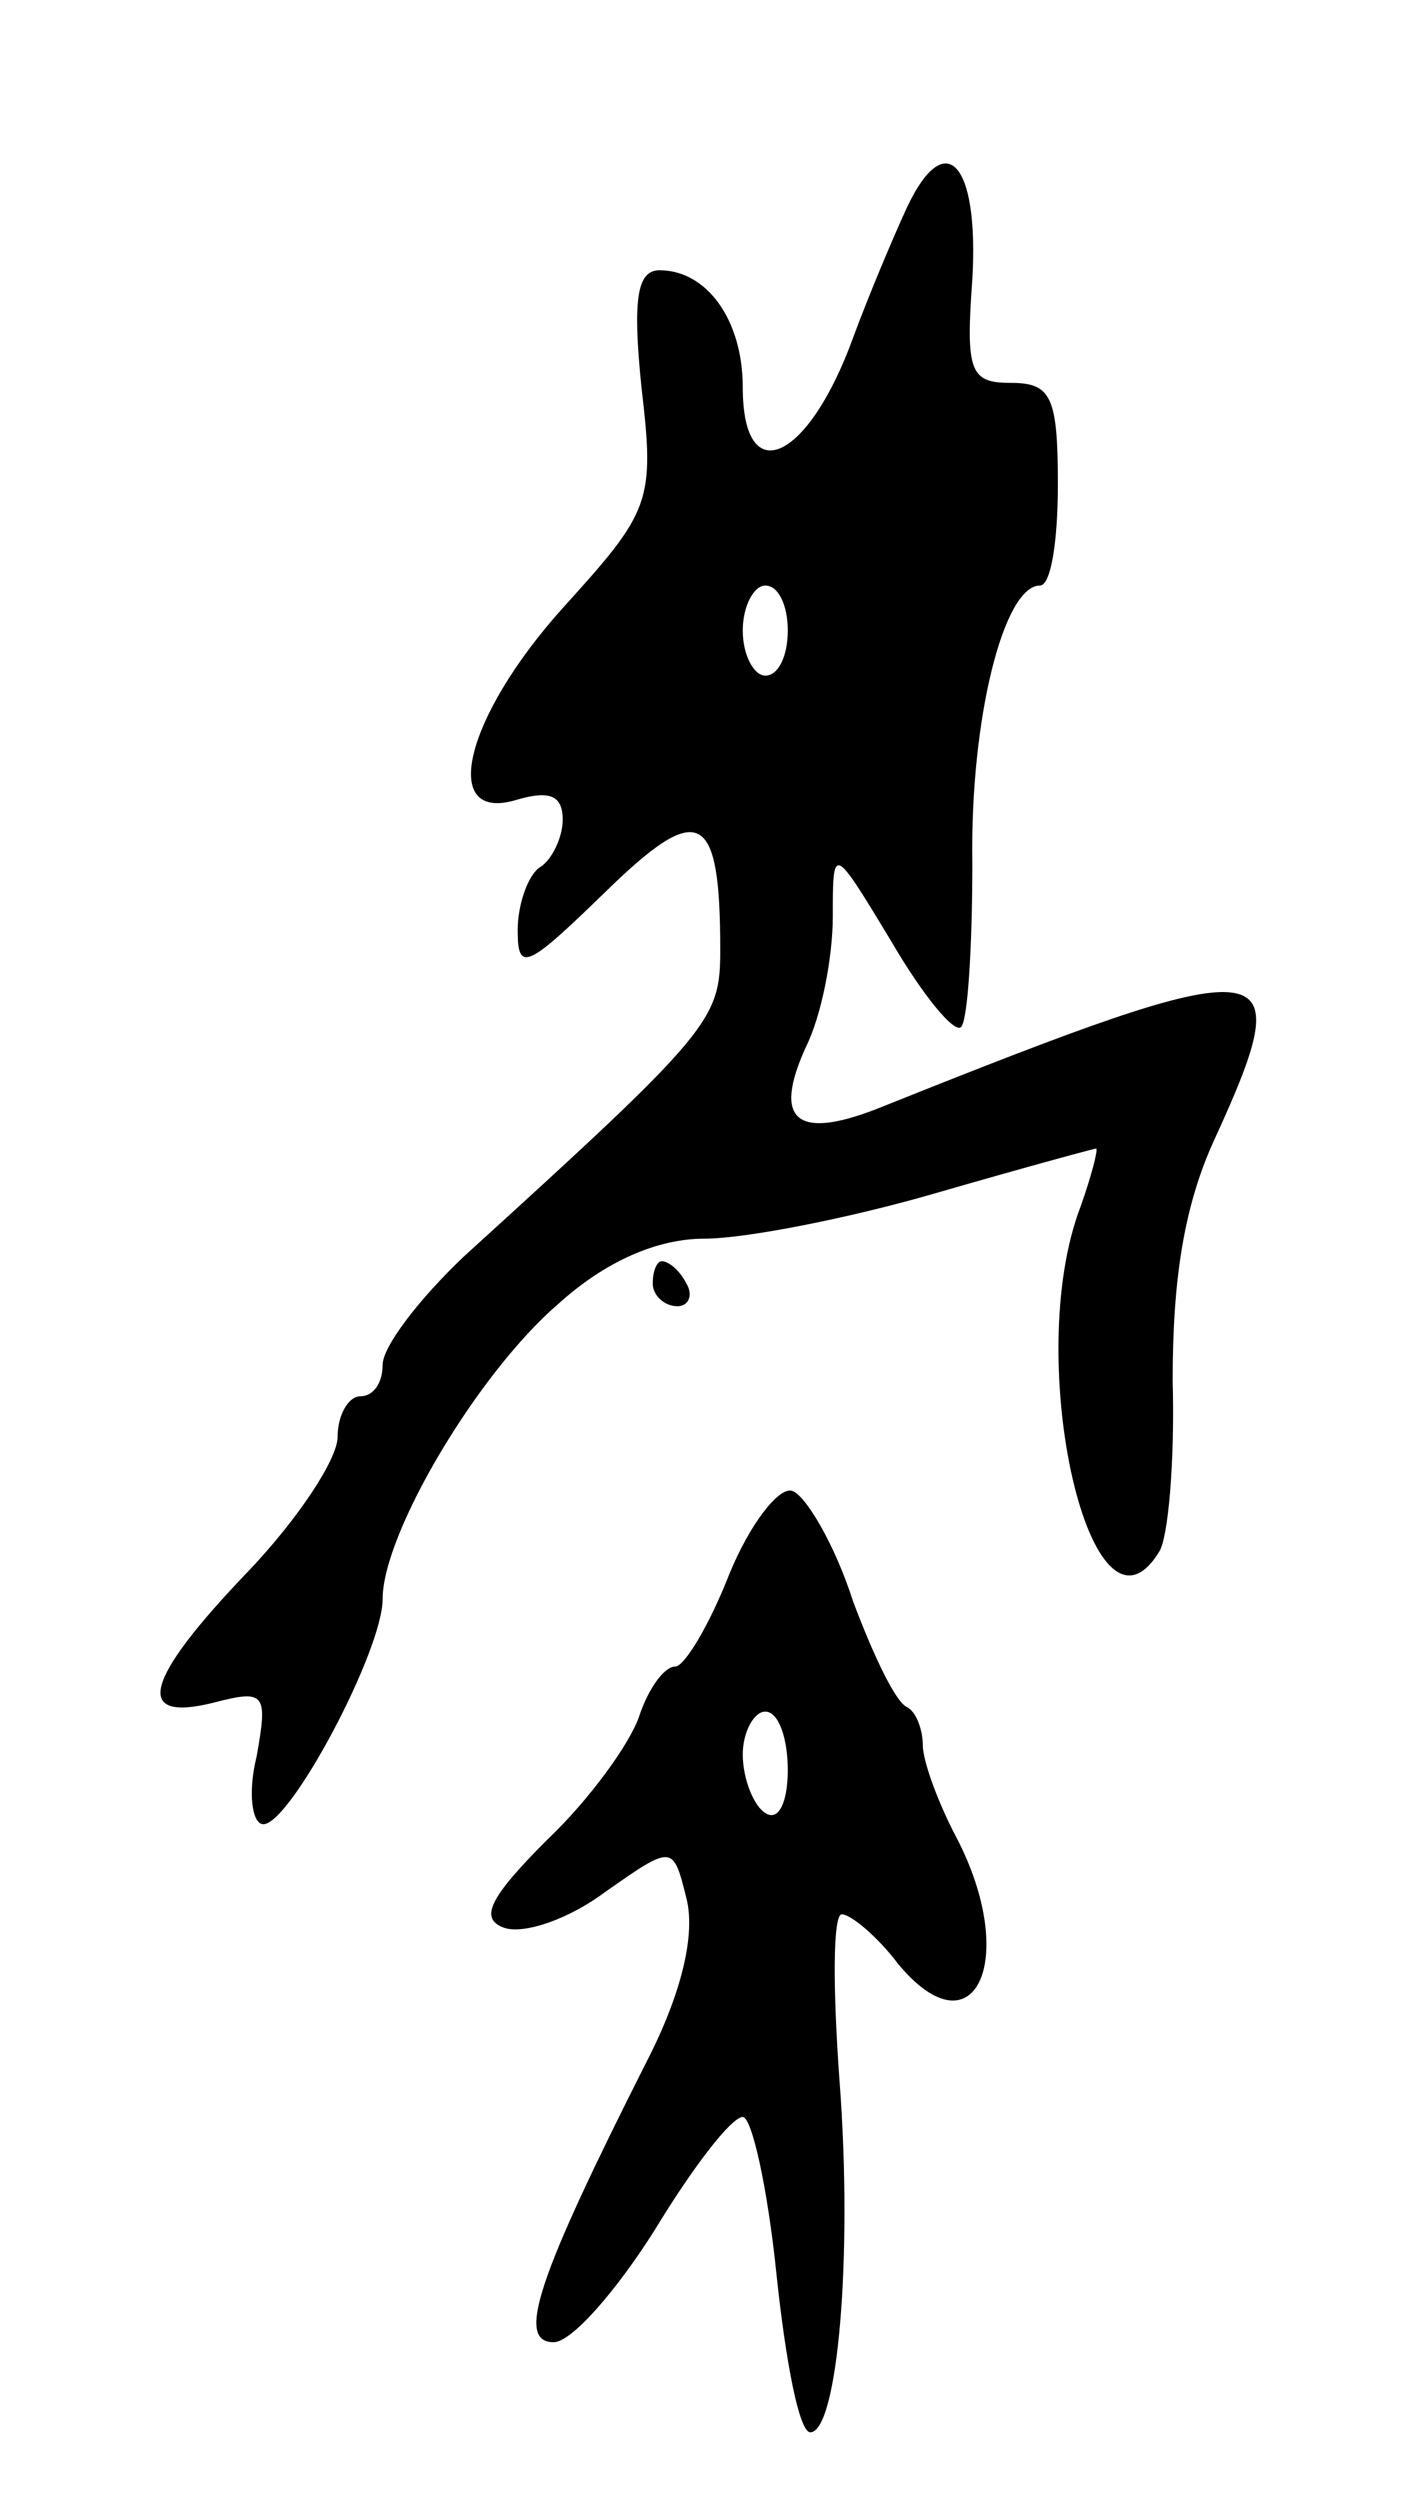 <svg version="1.0" xmlns="http://www.w3.org/2000/svg" width="63" height="111" viewBox="0 0 63 111" ><g transform="translate(0,111) scale(0.1,-0.1)" ><path d="M403 1018 c-6 -13 -17 -39 -24 -58 -20 -55 -49 -68 -49 -22 0 30 -16 52 -37 52 -10 0 -12 -13 -8 -52 6 -51 4 -55 -35 -98 -44 -49 -55 -96 -20 -85 14 4 20 2 20 -9 0 -8 -5 -18 -10 -21 -5 -3 -10 -16 -10 -28 0 -19 4 -17 39 17 42 41 51 36 51 -26 0 -31 -4 -36 -114 -136 -20 -19 -36 -40 -36 -48 0 -8 -4 -14 -10 -14 -5 0 -10 -8 -10 -18 0 -10 -18 -37 -40 -60 -46 -48 -51 -67 -15 -58 23 6 24 4 19 -24 -4 -16 -2 -30 3 -30 12 0 53 77 53 100 0 29 42 100 78 131 21 19 44 29 65 29 18 0 64 9 102 20 38 11 71 20 72 20 1 0 -2 -12 -7 -26 -26 -68 5 -202 35 -153 4 6 7 40 6 76 0 45 5 78 19 108 38 83 28 84 -147 14 -39 -16 -50 -7 -35 26 7 14 12 40 12 58 0 32 0 32 26 -11 14 -24 28 -41 31 -38 3 3 5 36 5 73 -1 64 14 123 30 123 5 0 8 20 8 45 0 39 -3 45 -21 45 -18 0 -20 5 -17 46 3 52 -12 68 -29 32z m-53 -188 c0 -11 -4 -20 -10 -20 -5 0 -10 9 -10 20 0 11 5 20 10 20 6 0 10 -9 10 -20z"/><path d="M290 540 c0 -5 5 -10 11 -10 5 0 7 5 4 10 -3 6 -8 10 -11 10 -2 0 -4 -4 -4 -10z"/><path d="M324 411 c-9 -23 -20 -41 -24 -41 -5 0 -12 -10 -16 -22 -4 -12 -22 -37 -41 -55 -26 -26 -30 -35 -19 -39 9 -3 29 4 45 16 30 21 30 21 36 -3 4 -16 -2 -42 -18 -73 -48 -95 -58 -124 -41 -124 8 0 28 23 45 50 17 28 34 50 39 50 4 0 11 -31 15 -70 4 -38 10 -70 15 -70 12 0 19 77 13 156 -3 41 -3 74 1 74 4 0 16 -10 25 -22 34 -41 54 2 26 56 -8 15 -15 34 -15 41 0 7 -3 15 -7 17 -5 2 -15 23 -24 47 -8 25 -21 47 -27 49 -6 2 -19 -15 -28 -37z m26 -87 c0 -14 -4 -23 -10 -19 -5 3 -10 15 -10 26 0 10 5 19 10 19 6 0 10 -12 10 -26z"/></g></svg> 
